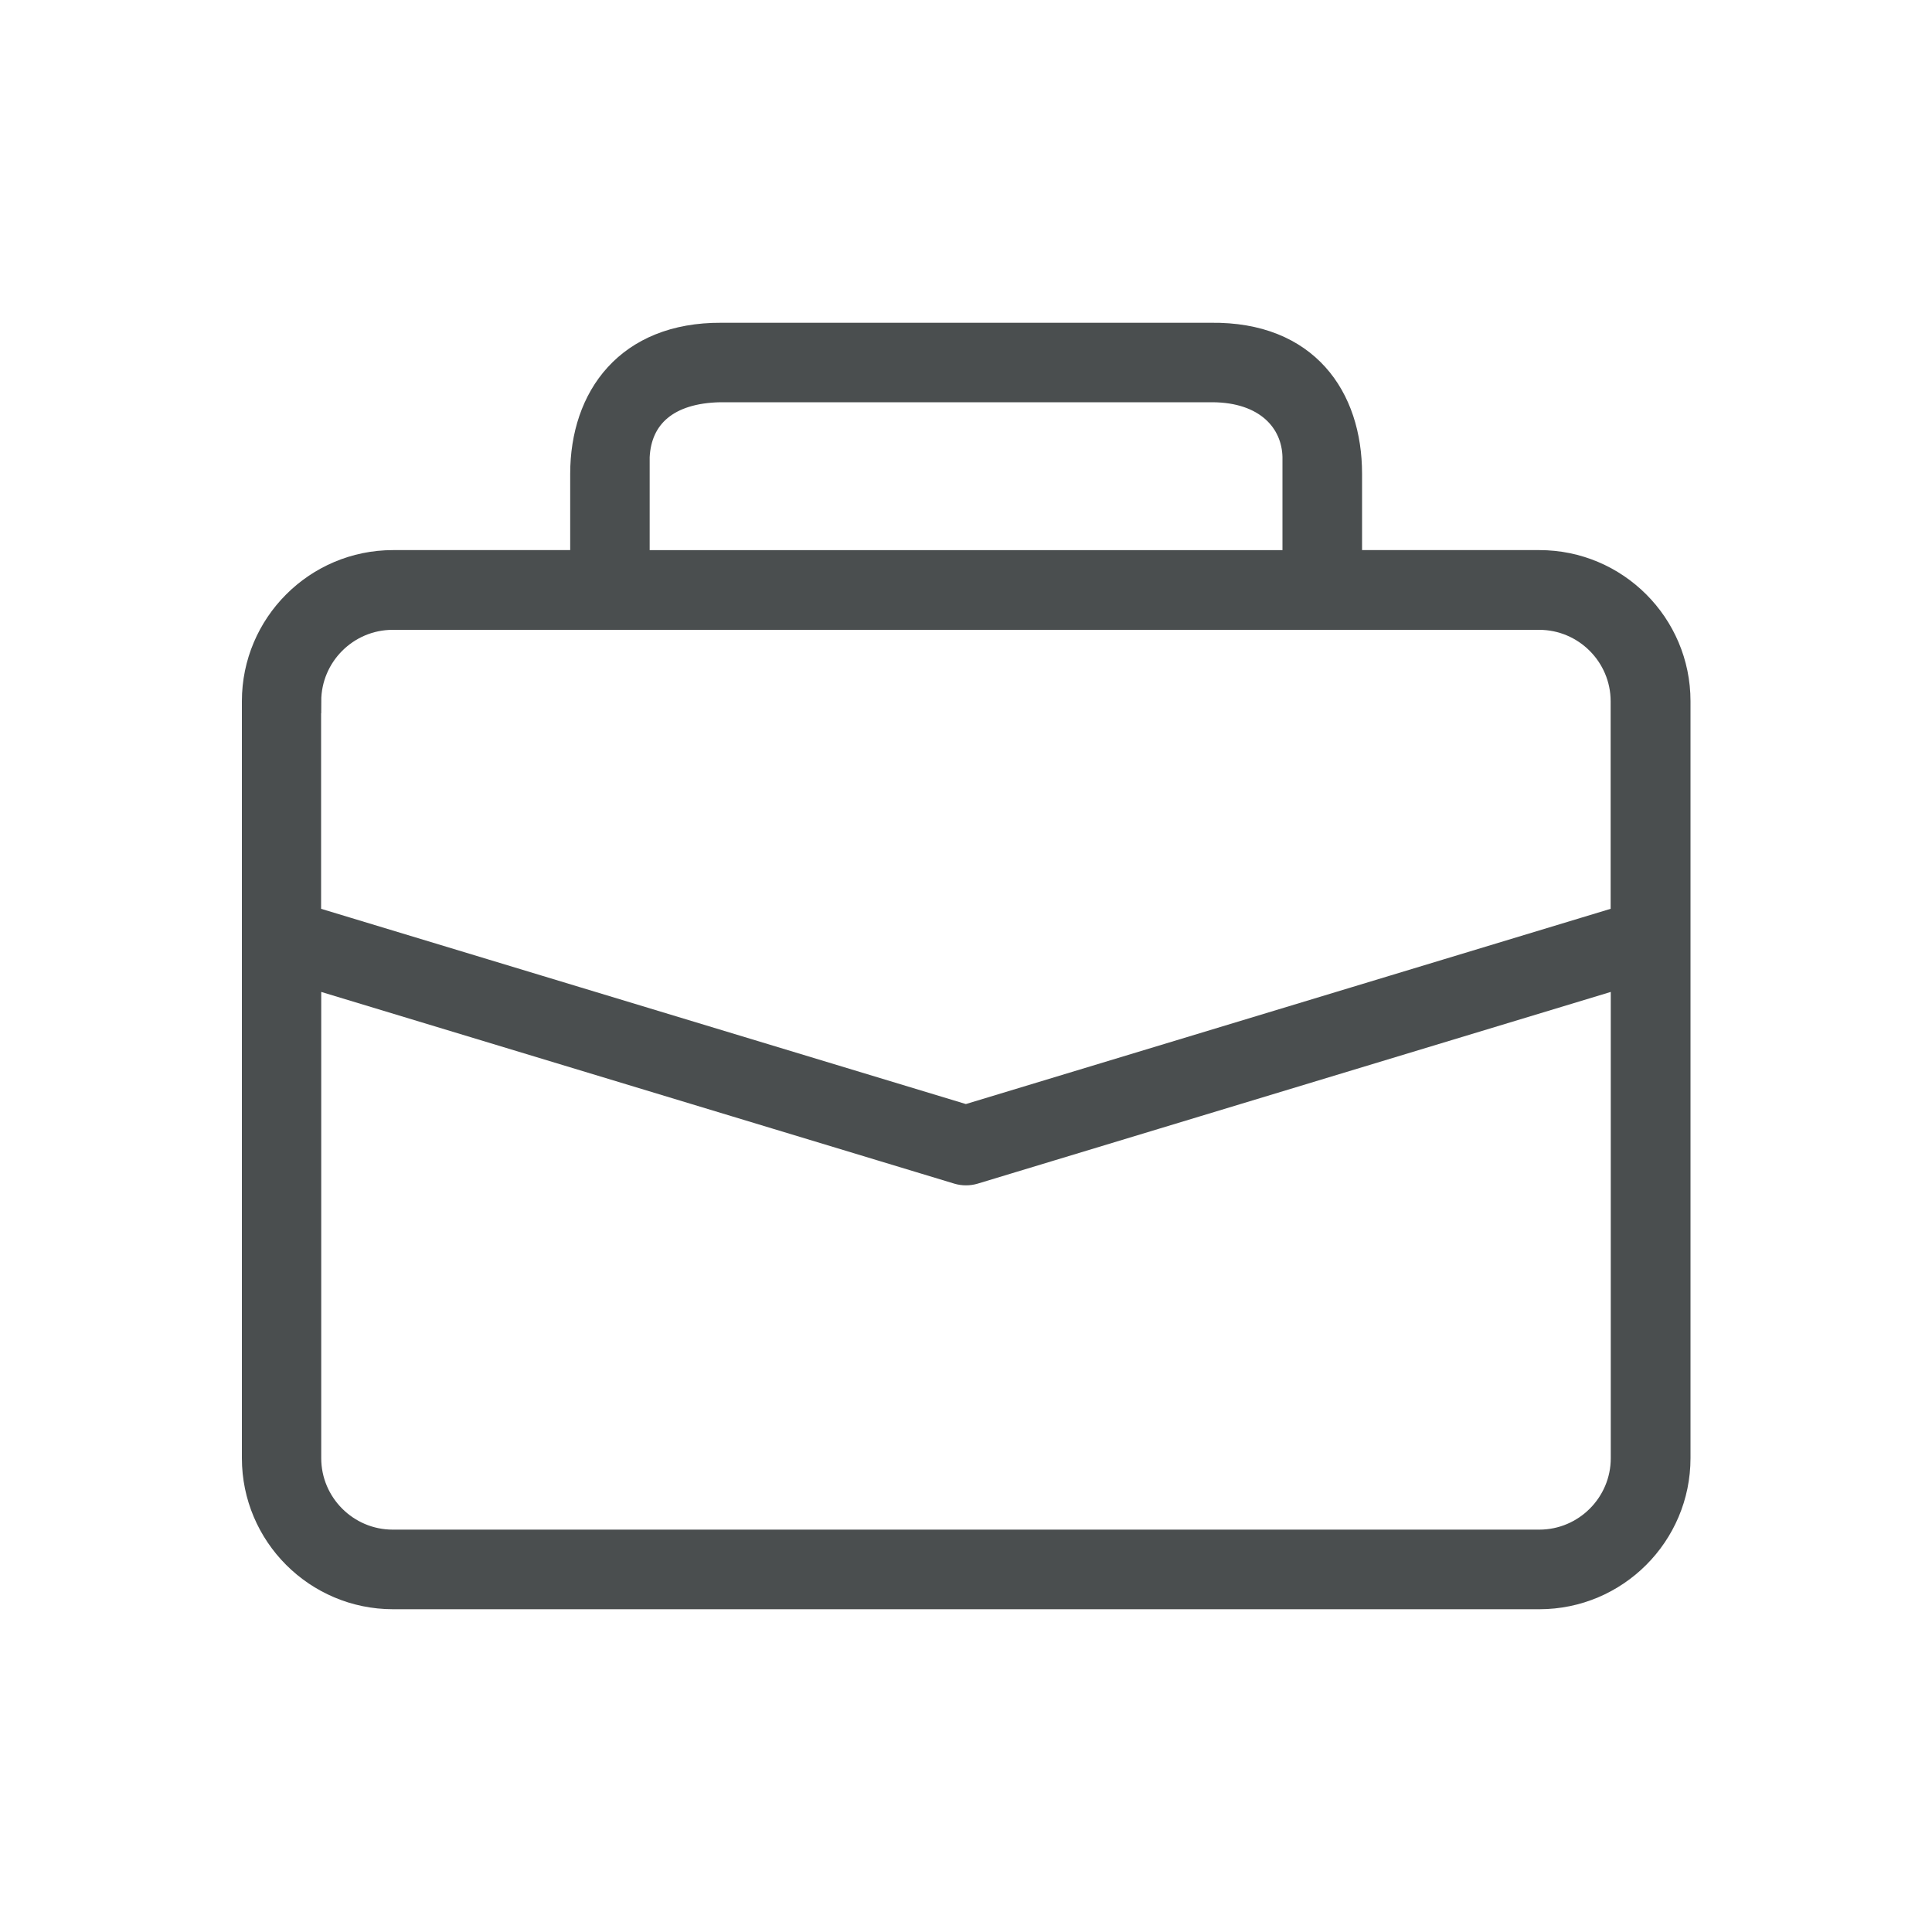 <?xml version="1.0" encoding="UTF-8"?>
<svg xmlns="http://www.w3.org/2000/svg" version="1.1" viewBox="0 0 150 150">
  <defs>
    <style>
      .cls-1 {
        fill: none;
      }

      .cls-2 {
        fill: #4a4e4f;
        stroke: #4a4e4f;
        stroke-miterlimit: 10;
        stroke-width: 1.86px;
      }
    </style>
  </defs>
  <!-- Generator: Adobe Illustrator 28.6.0, SVG Export Plug-In . SVG Version: 1.2.0 Build 709)  -->
  <g>
    <g id="Layer_1">
      <g>
        <path class="cls-1" d="M94.46,30.33h-38.2c-3.13,0-5.75,2.22-6.37,5.17h50.95c-.62-2.95-3.24-5.17-6.37-5.17Z"/>
        <path class="cls-1" d="M126.34,71.27v-16.8c0-3.57-2.91-6.48-6.48-6.48H30.85c-3.57,0-6.48,2.91-6.48,6.48v16.8l50.99,15.44,50.99-15.44Z"/>
        <path class="cls-1" d="M65.66,43.67h35.19v-8.17h-.02s0,.02,0,.04h-50.97s0-.02,0-.04h-.02v8.17h15.8Z"/>
        <path class="cls-1" d="M75.36,91.13c-.21,0-.42-.03-.63-.09l-50.36-15.25v37.45c0,3.57,2.91,6.48,6.48,6.48h89.01c3.57,0,6.48-2.91,6.48-6.48v-37.45l-50.36,15.25c-.2.06-.42.09-.63.09Z"/>
        <path class="cls-2" d="M119.51,43.64h-14.69v-6.85c0-5.96-3.37-10.89-10.8-10.8h-38.02c-7.29-.04-10.8,4.85-10.8,10.8v6.85h-14.69c-5.96,0-10.8,4.85-10.8,10.8v58.77c0,5.96,4.85,10.8,10.8,10.8h89.01c5.96,0,10.8-4.85,10.8-10.8v-58.77c0-5.96-4.84-10.8-10.8-10.8ZM49.51,35.47h0c.15-3.12,2.32-5.09,6.4-5.17h38.2c4.21.01,6.33,2.41,6.39,5.17h0v8.17h-50.99v-8.17ZM24.01,54.45c0-3.57,2.91-6.48,6.48-6.48h89.01c3.57,0,6.48,2.91,6.48,6.48v16.8l-50.99,15.44-50.99-15.44v-16.8ZM125.99,113.21c0,3.57-2.91,6.48-6.48,6.48H30.49c-3.57,0-6.48-2.91-6.48-6.48v-37.45l50.36,15.25c.2.06.42.09.63.09s.42-.03.63-.09l50.36-15.25v37.45Z"/>
      </g>
    </g>
  </g>
</svg>